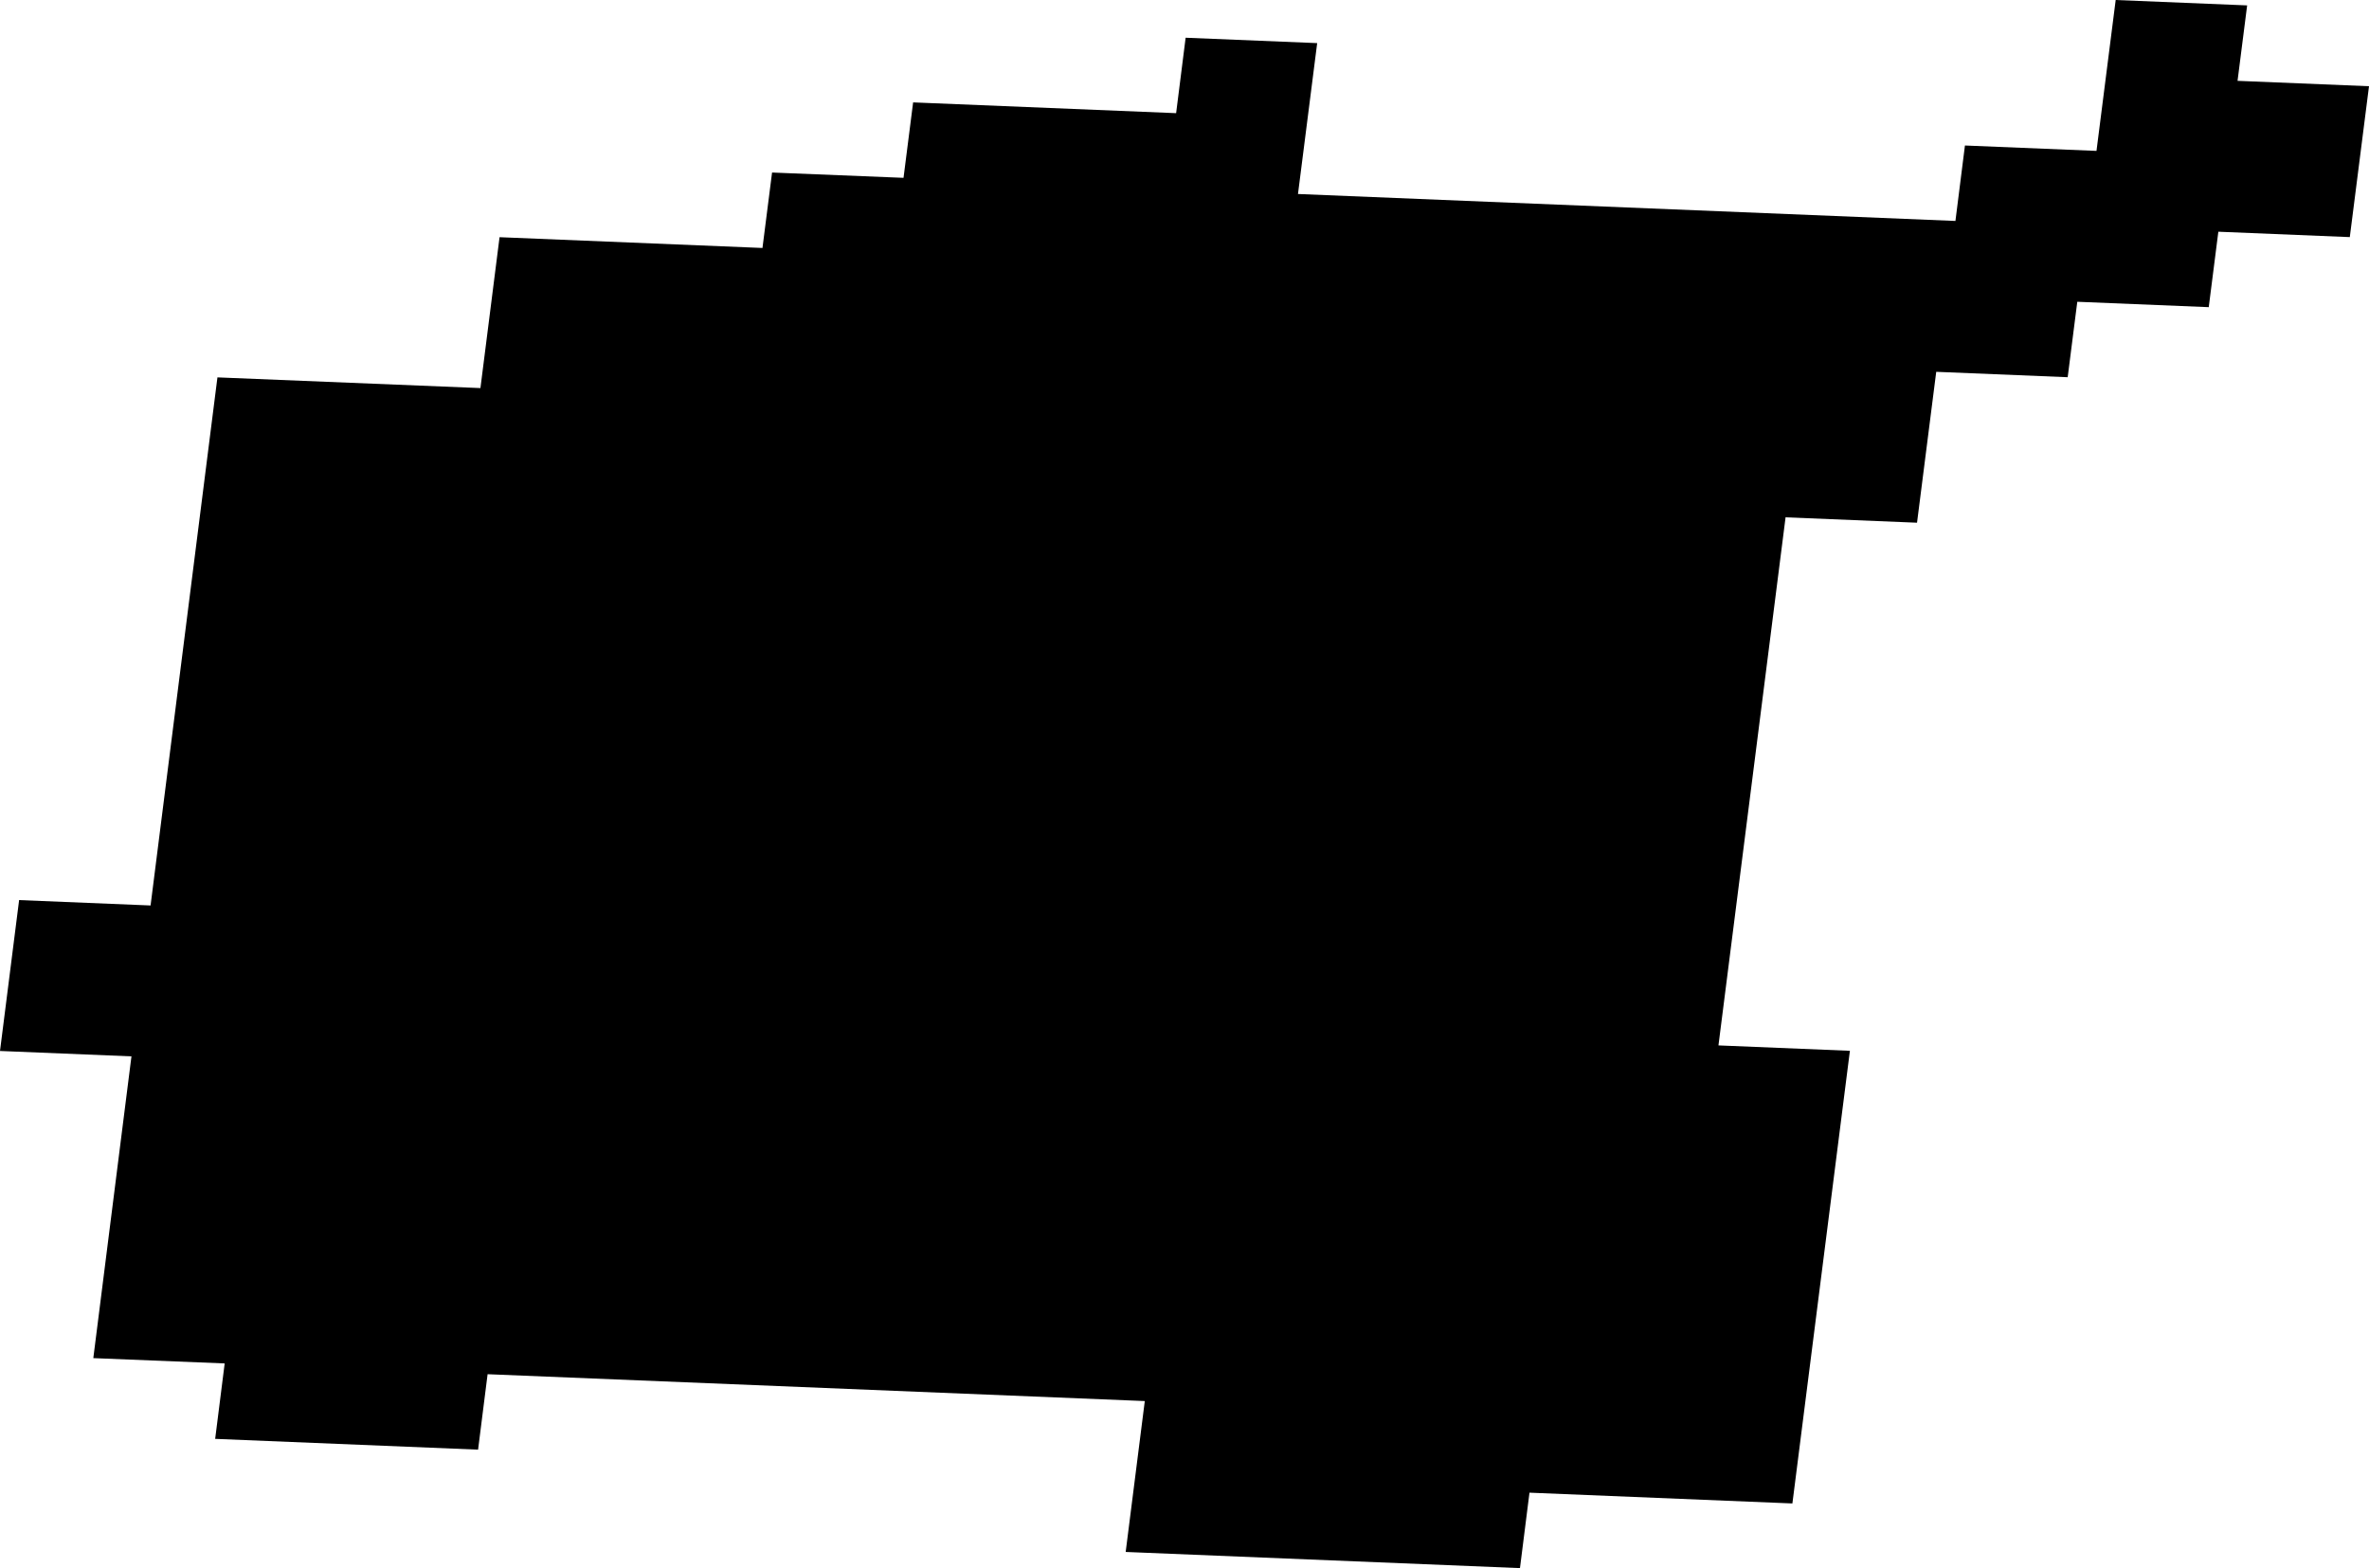 <svg width="1024" height="677.935" class="wof-locality" edtf:cessation="" edtf:inception="" id="wof-%!s(int64=101818189)" mz:is_ceased="-1" mz:is_current="1" mz:is_deprecated="-1" mz:is_superseded="0" mz:is_superseding="1" mz:latitude="55.064629" mz:longitude="15.128346" mz:max_latitude="55.074207" mz:max_longitude="15.144005" mz:min_latitude="55.055583" mz:min_longitude="15.115874" mz:uri="https://data.whosonfirst.org/101/818/189/101818189.geojson" viewBox="0 0 1024.00 677.93" wof:belongsto="102191581,1394013995,85633121,85682581" wof:country="DK" wof:id="101818189" wof:lastmodified="1690874697" wof:name="Nexø" wof:parent_id="1394013995" wof:path="101/818/189/101818189.geojson" wof:placetype="locality" wof:repo="whosonfirst-data-admin-dk" wof:superseded_by="" wof:supersedes="1125860055" xmlns="http://www.w3.org/2000/svg" xmlns:edtf="x-urn:namespaces#edtf" xmlns:mz="x-urn:namespaces#mz" xmlns:wof="x-urn:namespaces#wof"><path d="M1024 37.275,1015.701 102.506,958.878 100.176,954.729 132.791,897.907 130.462,893.757 163.077,836.935 160.747,828.635 225.978,771.813 223.649,742.801 451.956,799.623 454.286,774.762 649.978,661.117 645.319,657.004 677.935,486.574 670.946,494.837 605.715,210.763 594.103,206.649 626.718,93.005 622.059,97.118 589.443,40.332 587.15,56.822 456.688,0 454.359,8.263 389.128,65.085 391.458,93.988 163.15,207.668 167.773,215.931 102.542,329.576 107.201,333.725 74.586,390.548 76.879,394.697 44.264,508.378 48.923,512.491 16.308,569.35 18.637,561.051 83.868,845.234 95.517,849.347 62.901,906.206 65.231,914.505 0,971.328 2.33,967.178 34.945,1024 37.275 Z"/></svg>
